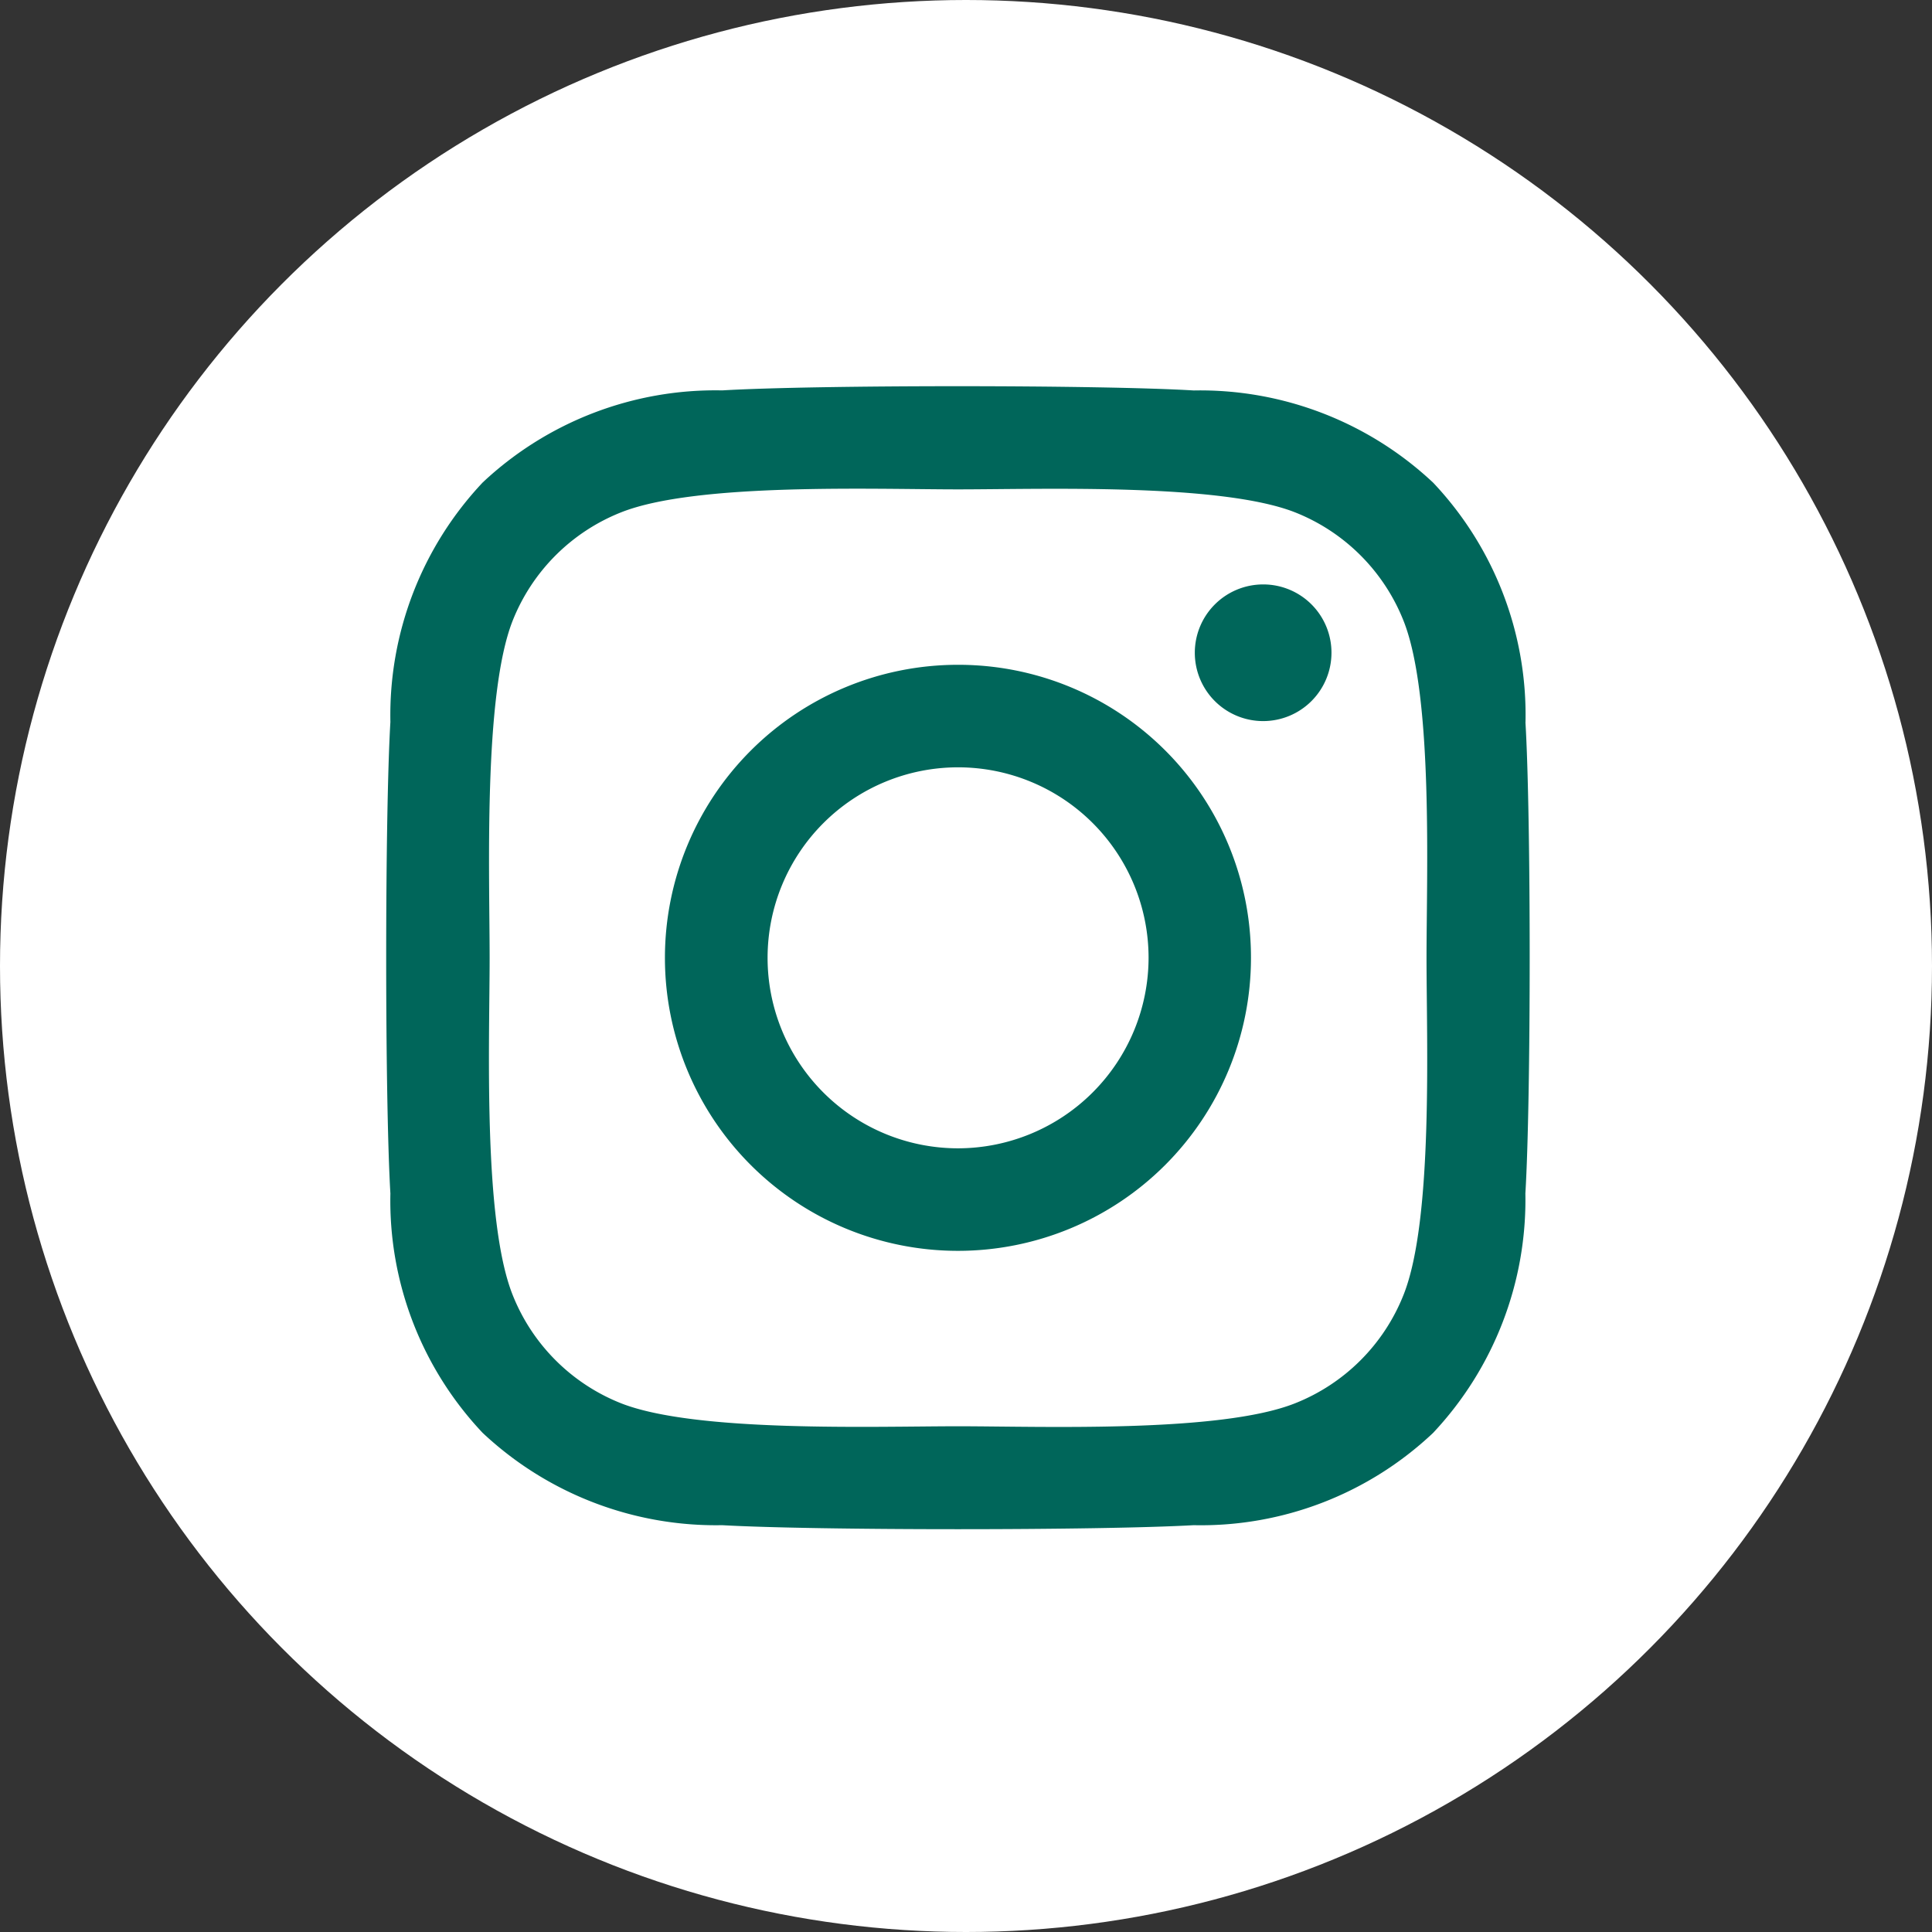 <svg xmlns="http://www.w3.org/2000/svg" width="30" height="30" viewBox="0 0 30 30">
  <rect x="0" y="0" width="30" height="30" fill="#333333" stroke="none"/>
  <g id="グループ_229" data-name="グループ 229" transform="translate(-635 -2786)">
    <circle id="楕円形_3" data-name="楕円形 3" cx="15" cy="15" r="15" transform="translate(635 2786)" fill="#fff"/>
    <path id="instagram" d="M8.8,36.148a4.55,4.55,0,1,0,4.55,4.55A4.543,4.543,0,0,0,8.8,36.148Zm0,7.508A2.958,2.958,0,1,1,11.76,40.7,2.963,2.963,0,0,1,8.8,43.656Zm5.8-7.694A1.061,1.061,0,1,1,13.538,34.9,1.059,1.059,0,0,1,14.6,35.962Zm3.013,1.077a5.252,5.252,0,0,0-1.433-3.718,5.286,5.286,0,0,0-3.718-1.433C11,31.8,6.6,31.8,5.139,31.887a5.279,5.279,0,0,0-3.718,1.429A5.269,5.269,0,0,0-.013,37.035C-.1,38.5-.1,42.892-.013,44.357a5.252,5.252,0,0,0,1.433,3.718,5.293,5.293,0,0,0,3.718,1.433c1.465.083,5.857.083,7.322,0a5.252,5.252,0,0,0,3.718-1.433,5.286,5.286,0,0,0,1.433-3.718C17.7,42.892,17.7,38.5,17.612,37.039Zm-1.893,8.89a3,3,0,0,1-1.687,1.687c-1.168.463-3.94.356-5.231.356s-4.067.1-5.231-.356a3,3,0,0,1-1.687-1.687c-.463-1.168-.356-3.94-.356-5.231s-.1-4.067.356-5.231A3,3,0,0,1,3.571,33.78c1.168-.463,3.94-.356,5.231-.356s4.067-.1,5.231.356a3,3,0,0,1,1.687,1.687c.463,1.168.356,3.94.356,5.231S16.183,44.765,15.72,45.929Z" transform="translate(641.075 2760.175)" fill="#00665a"/>
  </g>
</svg>
